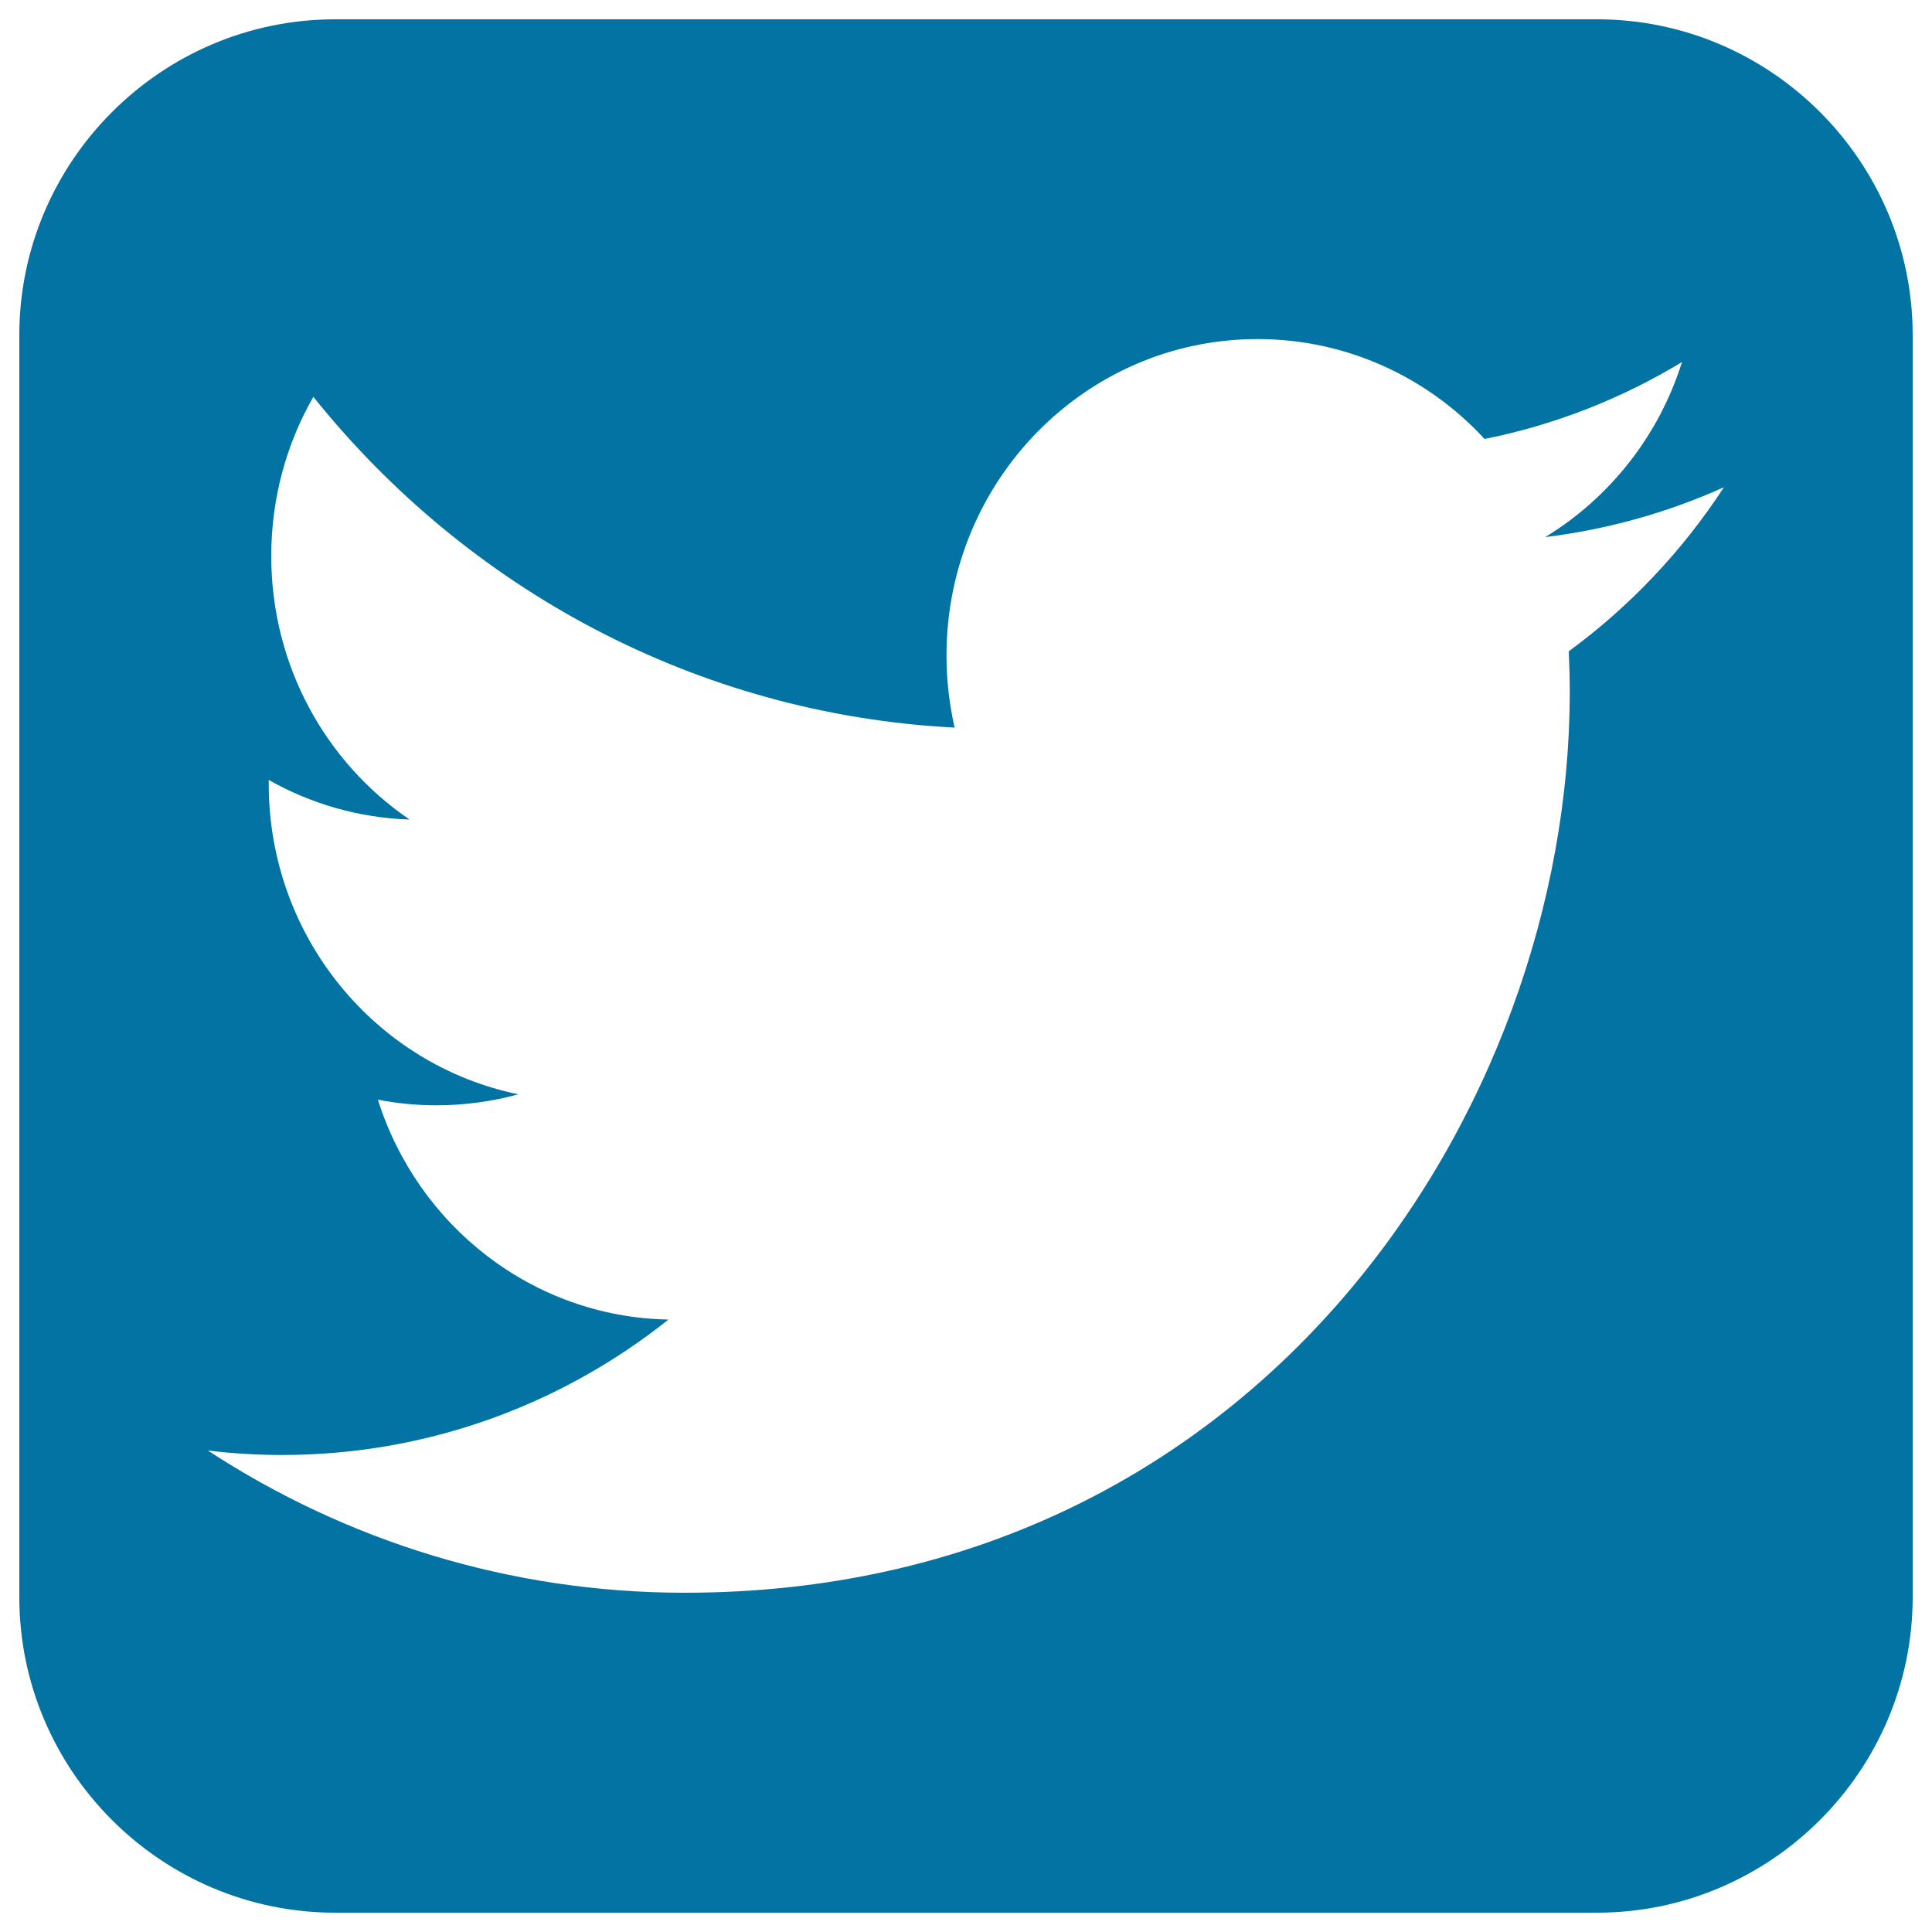 <svg xmlns="http://www.w3.org/2000/svg" viewBox="0 0 1000 1000" style="fill:#0273a2">
<title>Twitter SVG icon</title>
<g><path d="M826.7,10H173.4C83.5,10,10,83.5,10,173.4v653.3C10,916.6,83.5,990,173.4,990h653.3c89.8,0,163.3-73.5,163.3-163.4V173.4C990,83.5,916.5,10,826.7,10z M812,337.1c0.3,7,0.5,14.1,0.5,21.2c0,216.5-161.9,466.1-458.1,466.1c-90.9,0-175.6-27.1-246.8-73.6c12.6,1.5,25.4,2.3,38.4,2.3c75.4,0,144.9-26.2,200-70.1c-70.5-1.3-129.9-48.7-150.4-113.8c9.8,1.9,19.9,2.9,30.3,2.9c14.7,0,28.9-2,42.4-5.7c-73.7-15.1-129.2-81.3-129.2-160.6c0-0.7,0-1.4,0-2.1c21.7,12.3,46.5,19.6,72.9,20.5c-43.2-29.4-71.6-79.5-71.6-136.4c0-30,7.9-58.2,21.8-82.4c79.4,99.1,198,164.3,331.9,171.2c-2.7-12-4.2-24.5-4.2-37.3c0-90.5,72.1-163.8,161-163.8c46.3,0,88.2,19.9,117.5,51.7c36.7-7.3,71.1-21,102.2-39.8c-12,38.3-37.6,70.4-70.8,90.6c32.6-4,63.6-12.8,92.5-25.8C870.8,285.2,843.5,314,812,337.1z"/></g>
</svg>